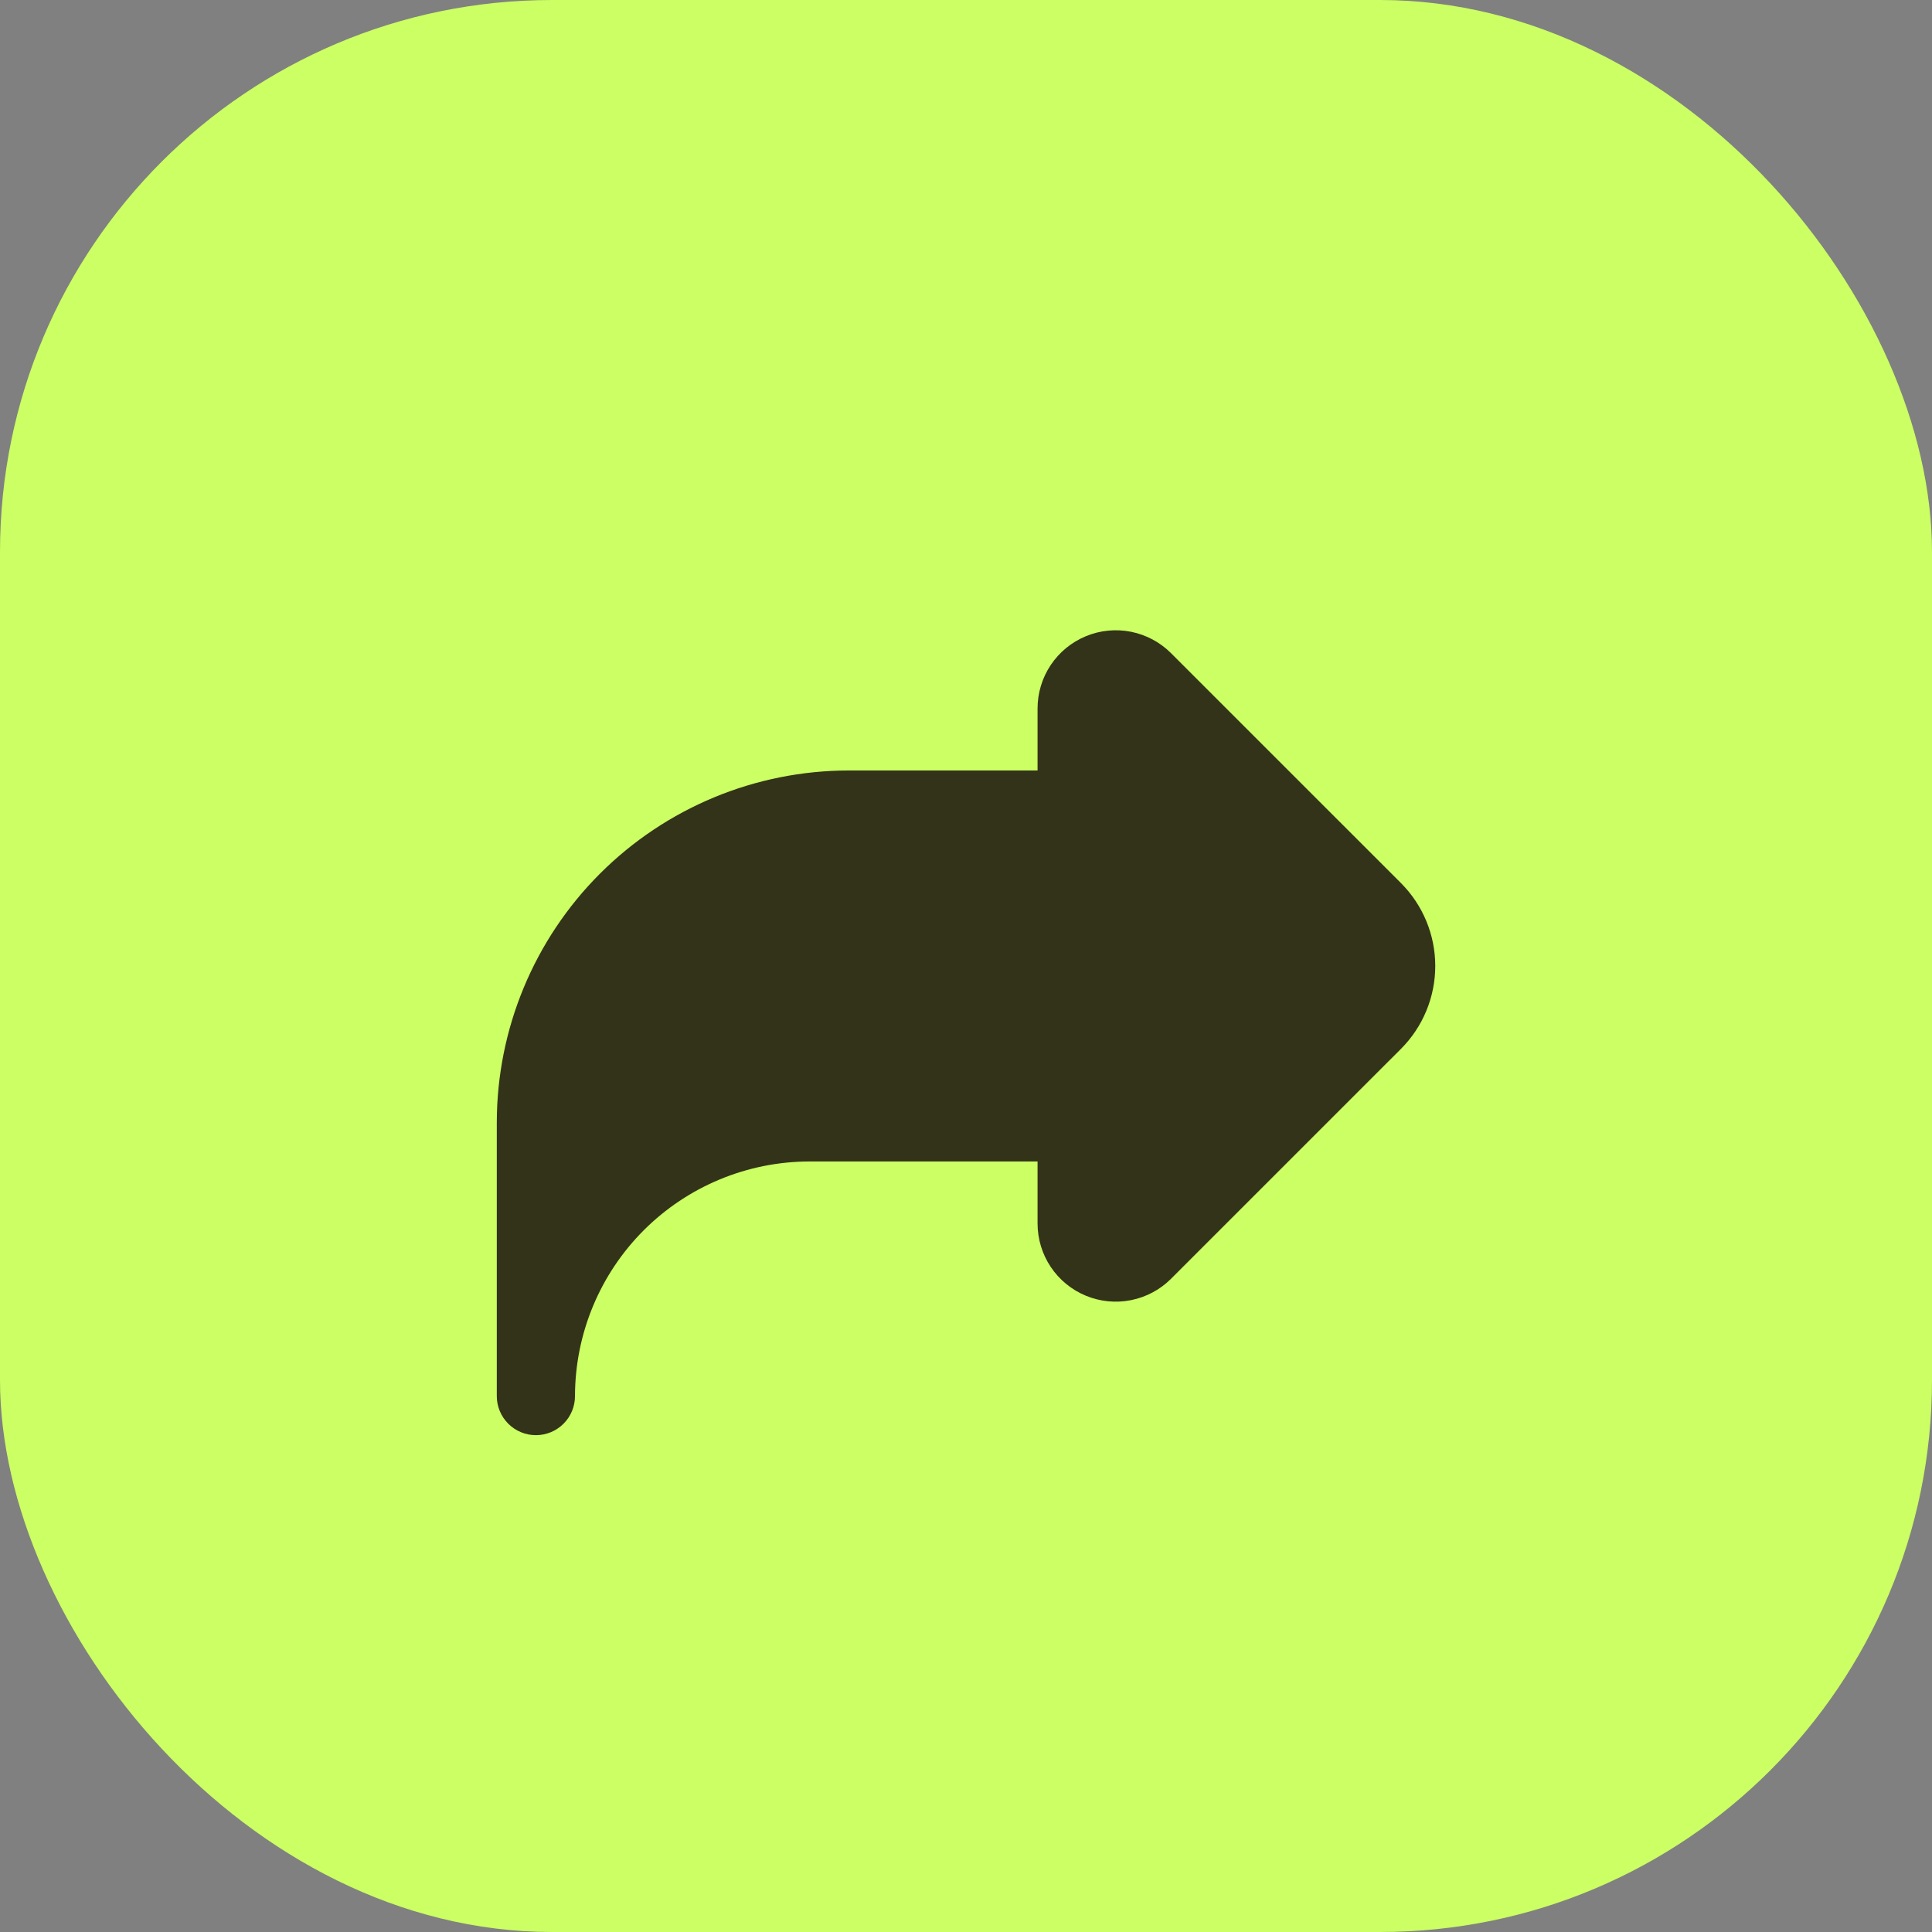 <svg xmlns="http://www.w3.org/2000/svg" width="70" height="70" viewBox="0 0 70 70" fill="none"><rect x="0" y="0" width="70" height="70" fill="#808080" stroke="none"/><rect width="70" height="70" rx="20" fill="#CBFF63"></rect><g clip-path="url(#clip0_1106_37)"><path d="M42.429 23.666C42.033 23.269 41.528 23 40.978 22.89C40.429 22.781 39.859 22.837 39.342 23.052C38.824 23.266 38.382 23.629 38.07 24.095C37.759 24.561 37.593 25.108 37.593 25.669V27.916H30.75C27.37 27.919 24.129 29.264 21.738 31.654C19.348 34.044 18.004 37.285 18 40.666V50.582C18 50.958 18.149 51.318 18.415 51.584C18.681 51.849 19.041 51.999 19.417 51.999C19.792 51.999 20.153 51.849 20.418 51.584C20.684 51.318 20.833 50.958 20.833 50.582C20.836 48.328 21.732 46.168 23.325 44.574C24.919 42.981 27.08 42.084 29.333 42.082H37.593V44.329C37.593 44.889 37.759 45.437 38.07 45.903C38.382 46.369 38.824 46.732 39.342 46.946C39.859 47.16 40.429 47.217 40.978 47.107C41.528 46.998 42.033 46.728 42.429 46.332L50.758 38.004C51.554 37.207 52.002 36.126 52.002 34.999C52.002 33.872 51.554 32.791 50.758 31.994L42.429 23.666Z" fill="#333319"></path></g><defs><clipPath id="clip0_1106_37"><rect width="34" height="34" fill="white" transform="translate(18 18)"></rect></clipPath></defs></svg>